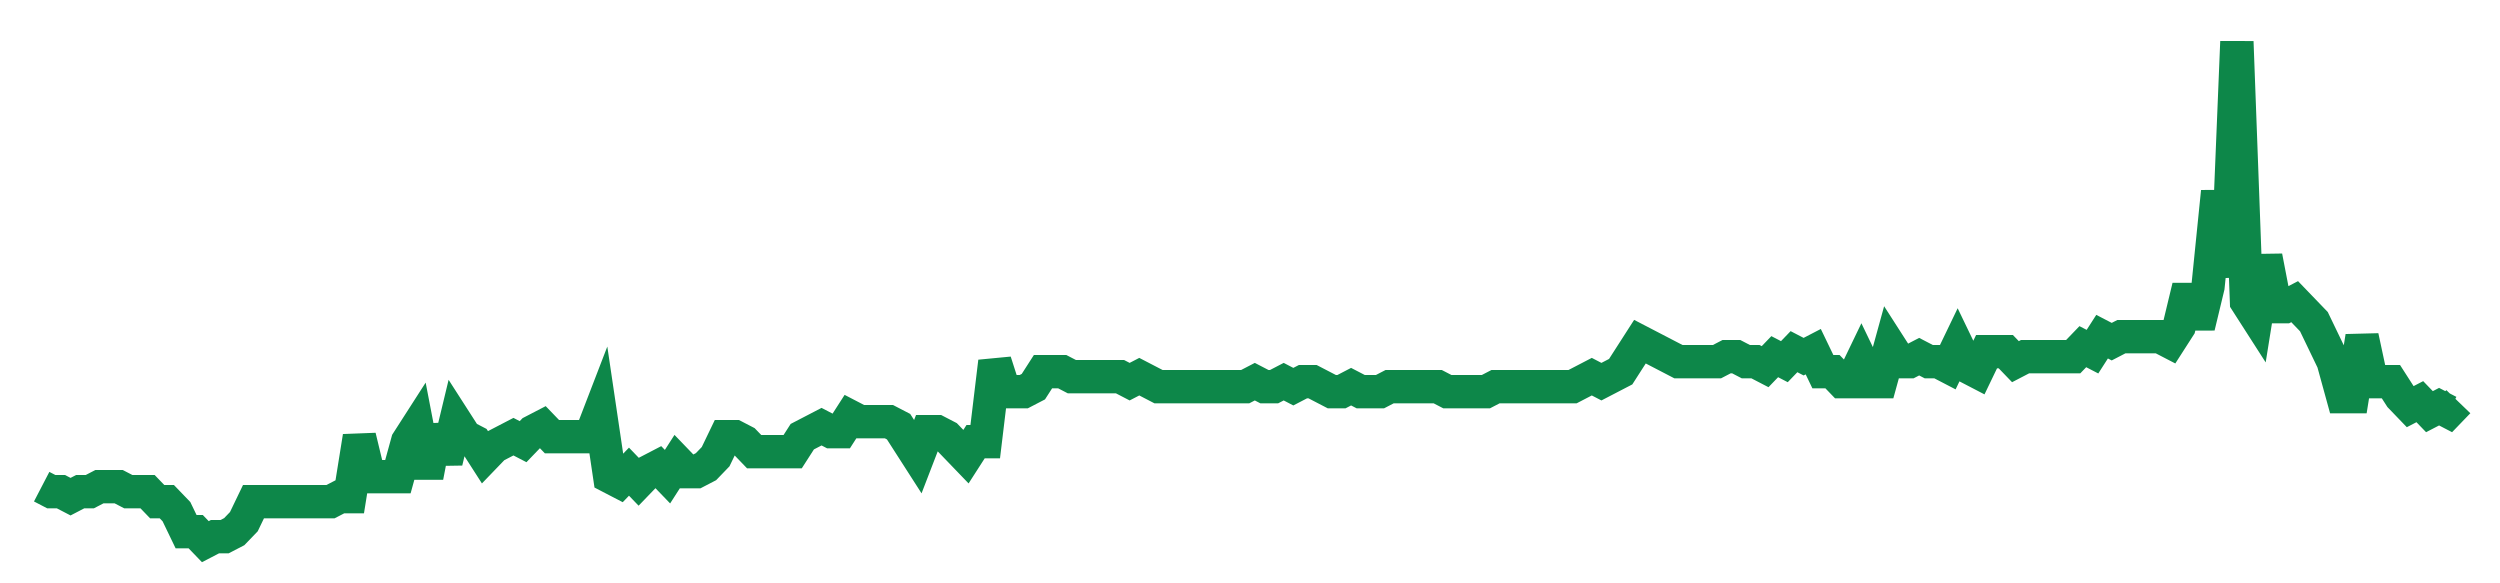 <svg width="300" height="70" viewBox="0 0 300 70" xmlns="http://www.w3.org/2000/svg">
    <path d="M 5,58.4 L 6.155,59 L 7.311,59 L 8.466,59.6 L 9.622,59 L 10.777,59 L 11.932,58.4 L 13.088,58.4 L 14.243,58.4 L 15.398,59 L 16.554,59 L 17.709,59 L 18.865,60.2 L 20.02,60.2 L 21.175,61.4 L 22.331,63.8 L 23.486,63.8 L 24.641,65 L 25.797,64.4 L 26.952,64.4 L 28.108,63.8 L 29.263,62.6 L 30.418,60.2 L 31.574,60.2 L 32.729,60.2 L 33.884,60.2 L 35.04,60.2 L 36.195,60.2 L 37.351,60.2 L 38.506,60.2 L 39.661,60.2 L 40.817,59.6 L 41.972,59.6 L 43.127,52.4 L 44.283,57.2 L 45.438,57.2 L 46.594,57.2 L 47.749,57.2 L 48.904,53 L 50.06,51.2 L 51.215,57.2 L 52.371,51.2 L 53.526,55.4 L 54.681,50.6 L 55.837,52.4 L 56.992,53 L 58.147,54.8 L 59.303,53.6 L 60.458,53 L 61.614,52.4 L 62.769,53 L 63.924,51.8 L 65.08,51.2 L 66.235,52.4 L 67.39,52.4 L 68.546,52.4 L 69.701,52.4 L 70.857,52.4 L 72.012,49.4 L 73.167,57.2 L 74.323,57.8 L 75.478,56.6 L 76.633,57.8 L 77.789,56.6 L 78.944,56 L 80.1,57.2 L 81.255,55.4 L 82.41,56.6 L 83.566,56.6 L 84.721,56 L 85.876,54.8 L 87.032,52.4 L 88.187,52.4 L 89.343,53 L 90.498,54.2 L 91.653,54.2 L 92.809,54.2 L 93.964,54.2 L 95.12,54.2 L 96.275,52.4 L 97.43,51.8 L 98.586,51.2 L 99.741,51.8 L 100.896,51.8 L 102.052,50 L 103.207,50.6 L 104.363,50.6 L 105.518,50.6 L 106.673,50.6 L 107.829,51.2 L 108.984,53 L 110.139,54.8 L 111.295,51.8 L 112.45,51.8 L 113.606,52.4 L 114.761,53.6 L 115.916,54.8 L 117.072,53 L 118.227,53 L 119.382,43.4 L 120.538,47 L 121.693,47 L 122.849,47 L 124.004,46.4 L 125.159,44.6 L 126.315,44.6 L 127.47,44.6 L 128.625,45.2 L 129.781,45.2 L 130.936,45.2 L 132.092,45.2 L 133.247,45.2 L 134.402,45.2 L 135.558,45.8 L 136.713,45.2 L 137.869,45.8 L 139.024,46.4 L 140.179,46.4 L 141.335,46.4 L 142.49,46.4 L 143.645,46.4 L 144.801,46.4 L 145.956,46.4 L 147.112,46.4 L 148.267,46.4 L 149.422,46.4 L 150.578,45.8 L 151.733,46.4 L 152.888,46.4 L 154.044,45.8 L 155.199,46.4 L 156.355,45.8 L 157.51,45.8 L 158.665,46.4 L 159.821,47 L 160.976,47 L 162.131,46.4 L 163.287,47 L 164.442,47 L 165.598,47 L 166.753,46.4 L 167.908,46.4 L 169.064,46.4 L 170.219,46.4 L 171.375,46.4 L 172.53,46.4 L 173.685,47 L 174.841,47 L 175.996,47 L 177.151,47 L 178.307,47 L 179.462,46.4 L 180.618,46.4 L 181.773,46.4 L 182.928,46.4 L 184.084,46.4 L 185.239,46.4 L 186.394,46.4 L 187.55,46.4 L 188.705,46.4 L 189.861,45.8 L 191.016,45.2 L 192.171,45.8 L 193.327,45.2 L 194.482,44.6 L 195.637,42.8 L 196.793,41 L 197.948,41.6 L 199.104,42.2 L 200.259,42.8 L 201.414,43.4 L 202.57,43.4 L 203.725,43.4 L 204.88,43.4 L 206.036,43.4 L 207.191,42.8 L 208.347,42.8 L 209.502,43.4 L 210.657,43.4 L 211.813,44 L 212.968,42.8 L 214.124,43.4 L 215.279,42.2 L 216.434,42.8 L 217.59,42.2 L 218.745,44.6 L 219.9,44.6 L 221.056,45.8 L 222.211,45.8 L 223.367,43.4 L 224.522,45.8 L 225.677,45.8 L 226.833,41.6 L 227.988,43.4 L 229.143,43.4 L 230.299,42.8 L 231.454,43.4 L 232.61,43.4 L 233.765,44 L 234.92,41.6 L 236.076,44 L 237.231,44.6 L 238.386,42.2 L 239.542,42.2 L 240.697,42.2 L 241.853,43.4 L 243.008,42.8 L 244.163,42.8 L 245.319,42.8 L 246.474,42.8 L 247.629,42.8 L 248.785,42.8 L 249.94,41.6 L 251.096,42.2 L 252.251,40.4 L 253.406,41 L 254.562,40.4 L 255.717,40.4 L 256.873,40.4 L 258.028,40.4 L 259.183,40.4 L 260.339,41 L 261.494,39.2 L 262.649,34.4 L 263.805,39.2 L 264.96,34.4 L 266.116,23 L 267.271,33.2 L 268.426,5 L 269.582,36.2 L 270.737,38 L 271.892,30.8 L 273.048,36.8 L 274.203,36.8 L 275.359,36.2 L 276.514,37.4 L 277.669,38.6 L 278.825,41 L 279.98,43.4 L 281.135,47.6 L 282.291,47.6 L 283.446,40.4 L 284.602,45.8 L 285.757,45.8 L 286.912,45.8 L 288.068,47.6 L 289.223,48.8 L 290.378,48.2 L 291.534,49.4 L 292.689,48.8 L 293.845,49.4 L 295,48.2" fill="none" stroke="#0D8749" stroke-width="4"/>
</svg>